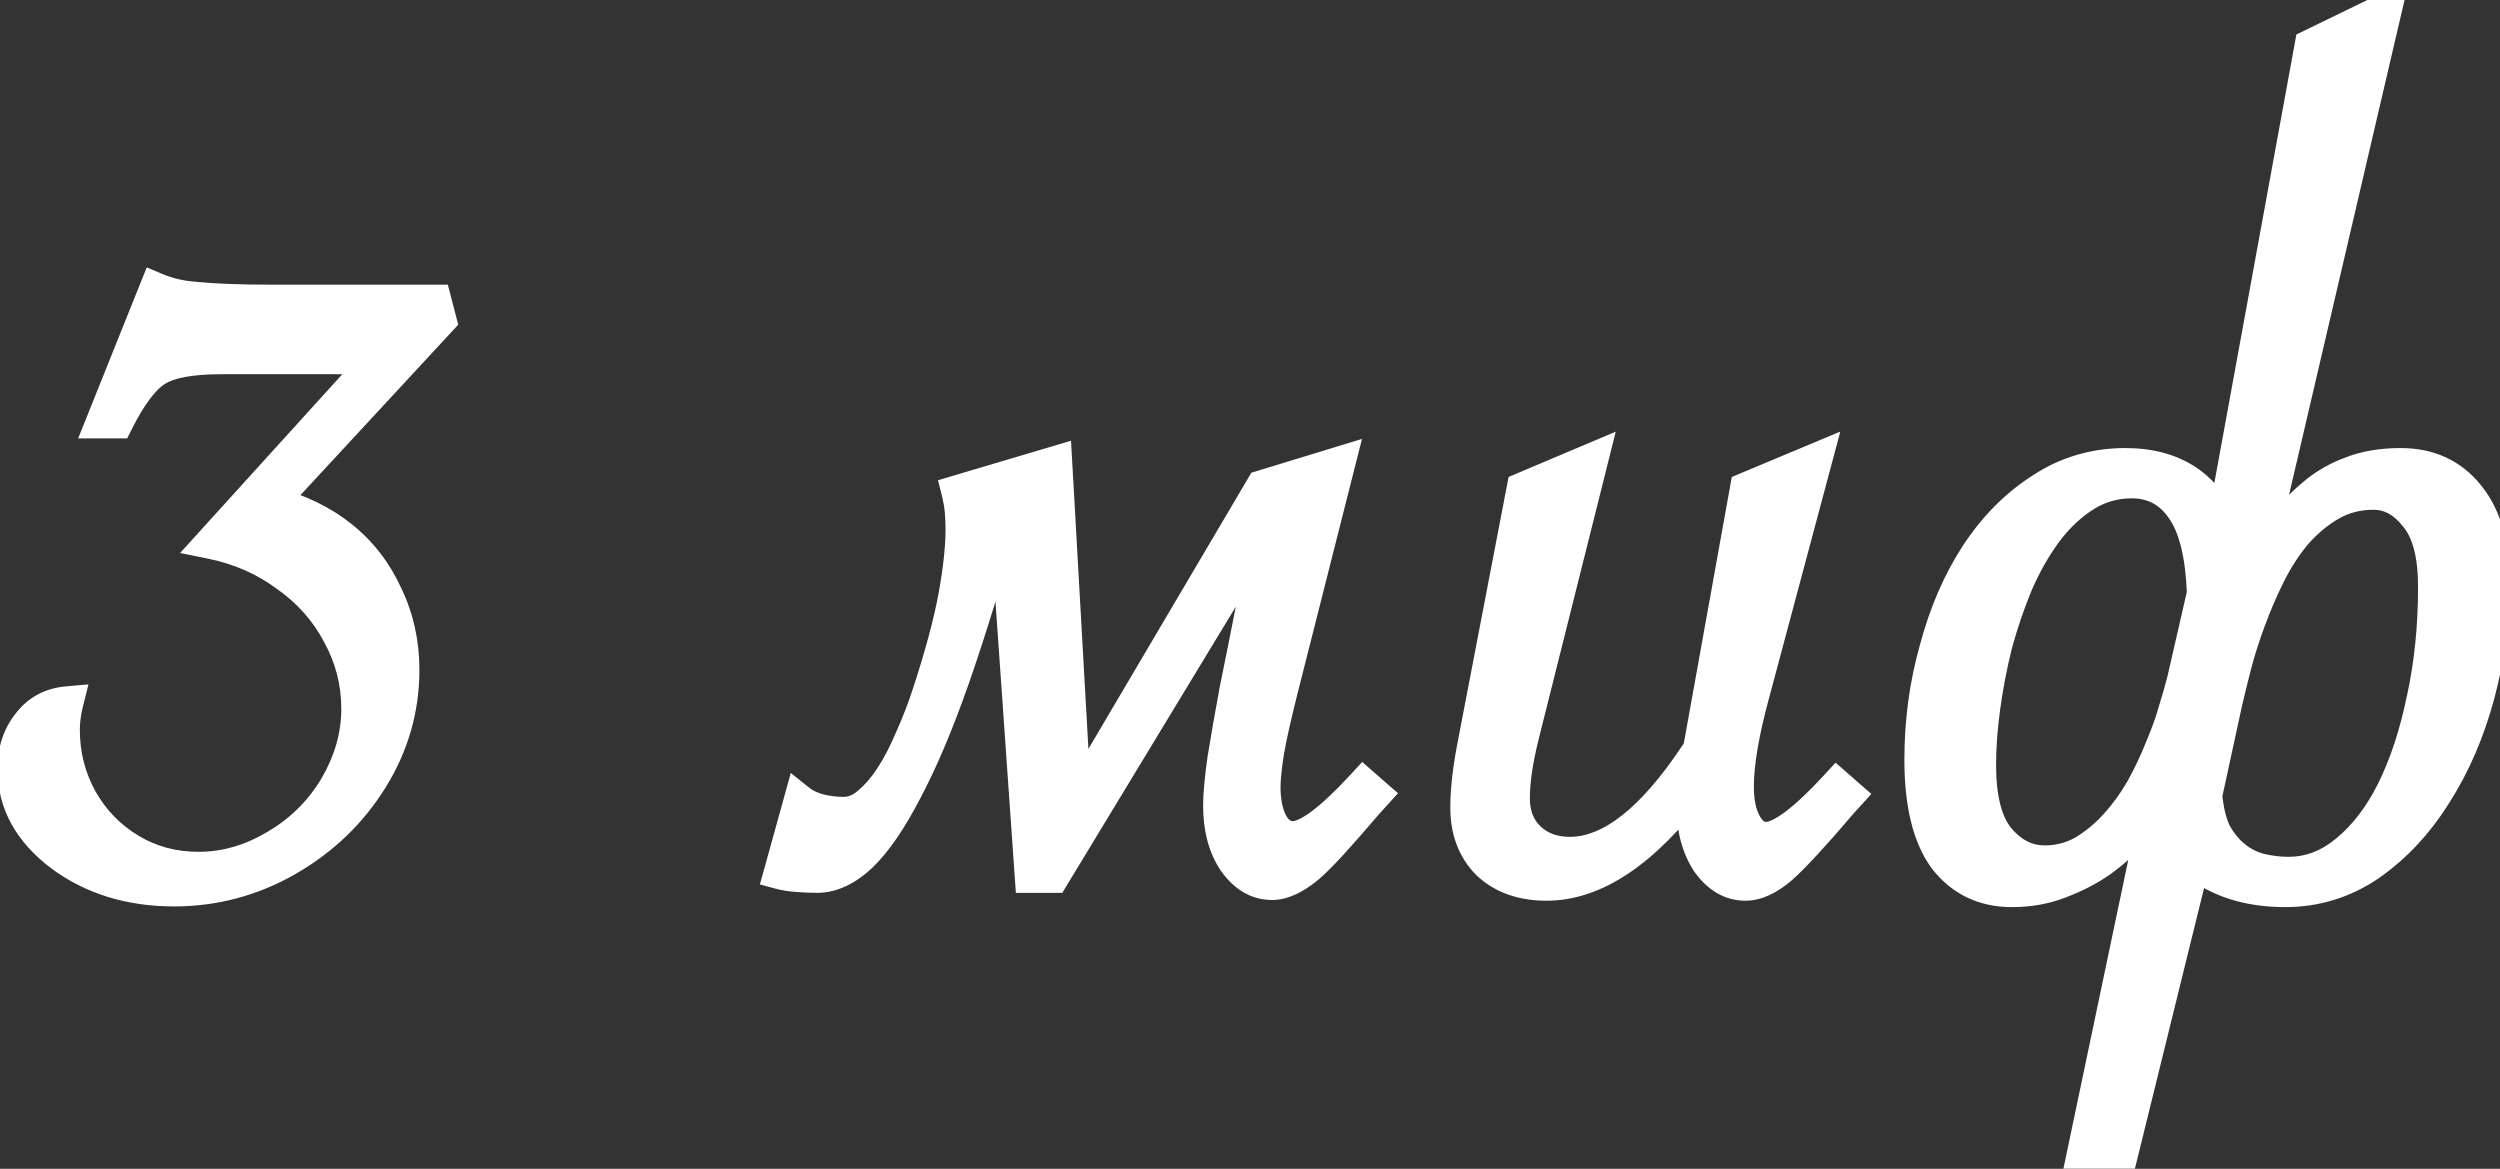 <?xml version="1.0" encoding="UTF-8"?> <svg xmlns="http://www.w3.org/2000/svg" width="77" height="36" viewBox="0 0 77 36" fill="none"><rect x="0" y="0" width="77" height="36" fill="#333333" stroke="none"/><mask id="path-1-outside-1_2856_5414" maskUnits="userSpaceOnUse" x="-1" y="-1" width="79" height="38" fill="black"><rect fill="white" x="-1" y="-1" width="79" height="38"></rect><path d="M13.561 9.861L8.354 15.486C9.203 15.706 9.928 16.058 10.529 16.541C11.129 17.024 11.591 17.625 11.913 18.343C12.25 19.046 12.418 19.808 12.418 20.628C12.418 21.829 12.096 22.95 11.452 23.99C10.807 25.03 9.936 25.865 8.837 26.495C7.753 27.11 6.596 27.418 5.365 27.418C4.003 27.418 2.838 27.059 1.872 26.341C0.905 25.608 0.421 24.722 0.421 23.682C0.421 23.125 0.575 22.657 0.883 22.276C1.176 21.895 1.571 21.683 2.069 21.639C1.996 21.932 1.959 22.21 1.959 22.474C1.959 23.25 2.143 23.968 2.509 24.627C2.875 25.271 3.373 25.784 4.003 26.165C4.633 26.546 5.336 26.736 6.112 26.736C6.933 26.736 7.724 26.509 8.485 26.055C9.262 25.601 9.877 24.993 10.331 24.231C10.785 23.455 11.012 22.657 11.012 21.836C11.012 21.016 10.815 20.247 10.419 19.529C10.038 18.811 9.503 18.211 8.815 17.727C8.141 17.23 7.372 16.893 6.508 16.717L11.671 11.026H7.914H6.815C5.878 11.026 5.211 11.15 4.816 11.399C4.42 11.648 4.018 12.183 3.607 13.003H3.146L4.794 8.895C5.175 9.056 5.585 9.151 6.024 9.18C6.625 9.239 7.401 9.268 8.354 9.268H13.407L13.561 9.861ZM38.874 14.981L41.247 14.256L39.511 21.111C39.291 21.976 39.138 22.657 39.05 23.155C38.977 23.638 38.94 23.997 38.94 24.231C38.94 24.7 39.02 25.081 39.182 25.374C39.343 25.652 39.555 25.791 39.819 25.791C40.273 25.791 40.998 25.25 41.994 24.166L42.346 24.473L42.126 24.715C41.701 25.213 41.335 25.63 41.027 25.967C40.734 26.29 40.485 26.539 40.28 26.714C39.87 27.051 39.504 27.22 39.182 27.22C38.727 27.22 38.339 26.993 38.017 26.539C37.709 26.084 37.556 25.506 37.556 24.803C37.556 24.466 37.6 23.99 37.688 23.375C37.79 22.745 37.915 22.034 38.061 21.243C38.222 20.452 38.391 19.61 38.566 18.716C38.742 17.823 38.911 16.936 39.072 16.058L32.436 27H31.755L30.964 15.706C30.407 17.698 29.88 19.412 29.382 20.848C28.884 22.269 28.393 23.433 27.91 24.341C27.441 25.25 26.98 25.923 26.525 26.363C26.071 26.788 25.617 27 25.163 27C25.017 27 24.834 26.993 24.614 26.978C24.379 26.963 24.182 26.934 24.02 26.89L24.636 24.671C24.782 24.788 24.987 24.883 25.251 24.956C25.5 25.015 25.742 25.044 25.976 25.044C26.254 25.044 26.511 24.942 26.745 24.737C26.994 24.532 27.229 24.261 27.448 23.924C27.668 23.587 27.873 23.191 28.064 22.737C28.269 22.283 28.452 21.807 28.613 21.309C28.994 20.137 29.257 19.148 29.404 18.343C29.55 17.537 29.623 16.856 29.623 16.299C29.623 16.138 29.616 15.962 29.602 15.772C29.587 15.582 29.55 15.369 29.492 15.135L32.524 14.234L33.117 24.737L38.874 14.981ZM49.037 14.146L46.905 22.649C46.715 23.411 46.62 24.056 46.62 24.583C46.62 25.096 46.781 25.506 47.103 25.814C47.425 26.121 47.843 26.275 48.355 26.275C49.601 26.275 50.897 25.257 52.245 23.221L52.333 23.089C52.362 22.942 52.384 22.825 52.398 22.737L53.783 15.047L55.936 14.146L54.002 21.375C53.68 22.561 53.519 23.514 53.519 24.231C53.519 24.7 53.6 25.081 53.761 25.374C53.922 25.667 54.134 25.814 54.398 25.814C54.852 25.814 55.577 25.271 56.573 24.188L56.925 24.495L56.705 24.737C55.87 25.718 55.255 26.385 54.859 26.736C54.464 27.073 54.098 27.242 53.761 27.242C53.307 27.242 52.919 27.015 52.596 26.561C52.289 26.092 52.135 25.513 52.135 24.825C52.135 24.605 52.142 24.4 52.157 24.209C50.633 26.231 49.124 27.242 47.63 27.242C46.883 27.242 46.283 27.029 45.829 26.605C45.389 26.165 45.169 25.586 45.169 24.869C45.169 24.312 45.25 23.631 45.411 22.825L46.905 15.047L49.037 14.146ZM67.856 18.277C67.812 17.09 67.6 16.226 67.219 15.684C66.838 15.127 66.318 14.849 65.659 14.849C65.132 14.849 64.648 14.988 64.209 15.267C63.77 15.545 63.374 15.918 63.023 16.387C62.685 16.841 62.385 17.369 62.122 17.969C61.873 18.57 61.66 19.192 61.484 19.837C61.323 20.481 61.199 21.126 61.111 21.77C61.023 22.415 60.979 23.008 60.979 23.55C60.979 24.605 61.177 25.367 61.572 25.835C61.968 26.304 62.437 26.539 62.978 26.539C63.403 26.539 63.799 26.436 64.165 26.231C64.531 26.011 64.861 25.74 65.154 25.418C65.461 25.081 65.732 24.707 65.967 24.297C66.201 23.873 66.399 23.455 66.56 23.045C66.736 22.635 66.875 22.247 66.978 21.88C67.095 21.5 67.183 21.192 67.241 20.957L67.856 18.277ZM67.944 24.495C67.988 24.964 68.084 25.352 68.23 25.66C68.391 25.953 68.589 26.194 68.823 26.385C69.058 26.575 69.314 26.707 69.592 26.78C69.885 26.854 70.186 26.89 70.493 26.89C71.138 26.89 71.731 26.663 72.273 26.209C72.83 25.755 73.306 25.132 73.701 24.341C74.097 23.536 74.404 22.598 74.624 21.529C74.858 20.459 74.976 19.31 74.976 18.079C74.976 17.083 74.785 16.358 74.404 15.904C74.038 15.435 73.606 15.201 73.108 15.201C72.61 15.201 72.163 15.318 71.768 15.552C71.387 15.772 71.035 16.065 70.713 16.431C70.405 16.797 70.134 17.215 69.9 17.684C69.665 18.152 69.46 18.628 69.285 19.112C69.109 19.581 68.962 20.042 68.845 20.496C68.728 20.95 68.633 21.338 68.56 21.661L67.944 24.495ZM71.174 1.402L73.481 0.281L69.46 17.508C69.739 17.068 70.017 16.651 70.295 16.255C70.588 15.86 70.903 15.523 71.24 15.245C71.577 14.952 71.965 14.725 72.405 14.563C72.844 14.388 73.357 14.3 73.943 14.3C74.822 14.3 75.518 14.622 76.03 15.267C76.543 15.896 76.799 16.783 76.799 17.925C76.799 19.097 76.645 20.254 76.338 21.397C76.03 22.54 75.591 23.558 75.019 24.451C74.463 25.345 73.789 26.07 72.998 26.627C72.207 27.169 71.335 27.439 70.383 27.439C69.241 27.439 68.303 27.139 67.571 26.539L65.308 35.723H64.121L66.428 24.737C66.238 25.015 65.996 25.315 65.703 25.638C65.425 25.945 65.095 26.238 64.714 26.517C64.334 26.78 63.909 27 63.44 27.176C62.986 27.352 62.495 27.439 61.968 27.439C61.103 27.439 60.415 27.11 59.902 26.451C59.404 25.777 59.155 24.759 59.155 23.396C59.155 22.21 59.309 21.075 59.617 19.991C59.91 18.892 60.327 17.925 60.869 17.09C61.426 16.241 62.092 15.567 62.869 15.069C63.645 14.556 64.509 14.3 65.461 14.3C66.209 14.3 66.838 14.468 67.351 14.805C67.864 15.142 68.23 15.64 68.45 16.299L71.174 1.402Z"></path></mask><path d="M13.561 9.861L8.354 15.486C9.203 15.706 9.928 16.058 10.529 16.541C11.129 17.024 11.591 17.625 11.913 18.343C12.25 19.046 12.418 19.808 12.418 20.628C12.418 21.829 12.096 22.95 11.452 23.99C10.807 25.03 9.936 25.865 8.837 26.495C7.753 27.11 6.596 27.418 5.365 27.418C4.003 27.418 2.838 27.059 1.872 26.341C0.905 25.608 0.421 24.722 0.421 23.682C0.421 23.125 0.575 22.657 0.883 22.276C1.176 21.895 1.571 21.683 2.069 21.639C1.996 21.932 1.959 22.21 1.959 22.474C1.959 23.25 2.143 23.968 2.509 24.627C2.875 25.271 3.373 25.784 4.003 26.165C4.633 26.546 5.336 26.736 6.112 26.736C6.933 26.736 7.724 26.509 8.485 26.055C9.262 25.601 9.877 24.993 10.331 24.231C10.785 23.455 11.012 22.657 11.012 21.836C11.012 21.016 10.815 20.247 10.419 19.529C10.038 18.811 9.503 18.211 8.815 17.727C8.141 17.23 7.372 16.893 6.508 16.717L11.671 11.026H7.914H6.815C5.878 11.026 5.211 11.15 4.816 11.399C4.42 11.648 4.018 12.183 3.607 13.003H3.146L4.794 8.895C5.175 9.056 5.585 9.151 6.024 9.18C6.625 9.239 7.401 9.268 8.354 9.268H13.407L13.561 9.861ZM38.874 14.981L41.247 14.256L39.511 21.111C39.291 21.976 39.138 22.657 39.05 23.155C38.977 23.638 38.94 23.997 38.94 24.231C38.94 24.7 39.02 25.081 39.182 25.374C39.343 25.652 39.555 25.791 39.819 25.791C40.273 25.791 40.998 25.25 41.994 24.166L42.346 24.473L42.126 24.715C41.701 25.213 41.335 25.63 41.027 25.967C40.734 26.29 40.485 26.539 40.28 26.714C39.87 27.051 39.504 27.22 39.182 27.22C38.727 27.22 38.339 26.993 38.017 26.539C37.709 26.084 37.556 25.506 37.556 24.803C37.556 24.466 37.6 23.99 37.688 23.375C37.79 22.745 37.915 22.034 38.061 21.243C38.222 20.452 38.391 19.61 38.566 18.716C38.742 17.823 38.911 16.936 39.072 16.058L32.436 27H31.755L30.964 15.706C30.407 17.698 29.88 19.412 29.382 20.848C28.884 22.269 28.393 23.433 27.91 24.341C27.441 25.25 26.98 25.923 26.525 26.363C26.071 26.788 25.617 27 25.163 27C25.017 27 24.834 26.993 24.614 26.978C24.379 26.963 24.182 26.934 24.02 26.89L24.636 24.671C24.782 24.788 24.987 24.883 25.251 24.956C25.5 25.015 25.742 25.044 25.976 25.044C26.254 25.044 26.511 24.942 26.745 24.737C26.994 24.532 27.229 24.261 27.448 23.924C27.668 23.587 27.873 23.191 28.064 22.737C28.269 22.283 28.452 21.807 28.613 21.309C28.994 20.137 29.257 19.148 29.404 18.343C29.55 17.537 29.623 16.856 29.623 16.299C29.623 16.138 29.616 15.962 29.602 15.772C29.587 15.582 29.55 15.369 29.492 15.135L32.524 14.234L33.117 24.737L38.874 14.981ZM49.037 14.146L46.905 22.649C46.715 23.411 46.62 24.056 46.62 24.583C46.62 25.096 46.781 25.506 47.103 25.814C47.425 26.121 47.843 26.275 48.355 26.275C49.601 26.275 50.897 25.257 52.245 23.221L52.333 23.089C52.362 22.942 52.384 22.825 52.398 22.737L53.783 15.047L55.936 14.146L54.002 21.375C53.68 22.561 53.519 23.514 53.519 24.231C53.519 24.7 53.6 25.081 53.761 25.374C53.922 25.667 54.134 25.814 54.398 25.814C54.852 25.814 55.577 25.271 56.573 24.188L56.925 24.495L56.705 24.737C55.87 25.718 55.255 26.385 54.859 26.736C54.464 27.073 54.098 27.242 53.761 27.242C53.307 27.242 52.919 27.015 52.596 26.561C52.289 26.092 52.135 25.513 52.135 24.825C52.135 24.605 52.142 24.4 52.157 24.209C50.633 26.231 49.124 27.242 47.63 27.242C46.883 27.242 46.283 27.029 45.829 26.605C45.389 26.165 45.169 25.586 45.169 24.869C45.169 24.312 45.25 23.631 45.411 22.825L46.905 15.047L49.037 14.146ZM67.856 18.277C67.812 17.09 67.6 16.226 67.219 15.684C66.838 15.127 66.318 14.849 65.659 14.849C65.132 14.849 64.648 14.988 64.209 15.267C63.77 15.545 63.374 15.918 63.023 16.387C62.685 16.841 62.385 17.369 62.122 17.969C61.873 18.57 61.66 19.192 61.484 19.837C61.323 20.481 61.199 21.126 61.111 21.77C61.023 22.415 60.979 23.008 60.979 23.55C60.979 24.605 61.177 25.367 61.572 25.835C61.968 26.304 62.437 26.539 62.978 26.539C63.403 26.539 63.799 26.436 64.165 26.231C64.531 26.011 64.861 25.74 65.154 25.418C65.461 25.081 65.732 24.707 65.967 24.297C66.201 23.873 66.399 23.455 66.56 23.045C66.736 22.635 66.875 22.247 66.978 21.88C67.095 21.5 67.183 21.192 67.241 20.957L67.856 18.277ZM67.944 24.495C67.988 24.964 68.084 25.352 68.23 25.66C68.391 25.953 68.589 26.194 68.823 26.385C69.058 26.575 69.314 26.707 69.592 26.78C69.885 26.854 70.186 26.89 70.493 26.89C71.138 26.89 71.731 26.663 72.273 26.209C72.83 25.755 73.306 25.132 73.701 24.341C74.097 23.536 74.404 22.598 74.624 21.529C74.858 20.459 74.976 19.31 74.976 18.079C74.976 17.083 74.785 16.358 74.404 15.904C74.038 15.435 73.606 15.201 73.108 15.201C72.61 15.201 72.163 15.318 71.768 15.552C71.387 15.772 71.035 16.065 70.713 16.431C70.405 16.797 70.134 17.215 69.9 17.684C69.665 18.152 69.46 18.628 69.285 19.112C69.109 19.581 68.962 20.042 68.845 20.496C68.728 20.95 68.633 21.338 68.56 21.661L67.944 24.495ZM71.174 1.402L73.481 0.281L69.46 17.508C69.739 17.068 70.017 16.651 70.295 16.255C70.588 15.86 70.903 15.523 71.24 15.245C71.577 14.952 71.965 14.725 72.405 14.563C72.844 14.388 73.357 14.3 73.943 14.3C74.822 14.3 75.518 14.622 76.03 15.267C76.543 15.896 76.799 16.783 76.799 17.925C76.799 19.097 76.645 20.254 76.338 21.397C76.03 22.54 75.591 23.558 75.019 24.451C74.463 25.345 73.789 26.07 72.998 26.627C72.207 27.169 71.335 27.439 70.383 27.439C69.241 27.439 68.303 27.139 67.571 26.539L65.308 35.723H64.121L66.428 24.737C66.238 25.015 65.996 25.315 65.703 25.638C65.425 25.945 65.095 26.238 64.714 26.517C64.334 26.78 63.909 27 63.44 27.176C62.986 27.352 62.495 27.439 61.968 27.439C61.103 27.439 60.415 27.11 59.902 26.451C59.404 25.777 59.155 24.759 59.155 23.396C59.155 22.21 59.309 21.075 59.617 19.991C59.91 18.892 60.327 17.925 60.869 17.09C61.426 16.241 62.092 15.567 62.869 15.069C63.645 14.556 64.509 14.3 65.461 14.3C66.209 14.3 66.838 14.468 67.351 14.805C67.864 15.142 68.23 15.64 68.45 16.299L71.174 1.402Z" fill="white"></path><path d="M13.561 9.861L13.928 10.201L14.114 10L14.045 9.736L13.561 9.861ZM8.354 15.486L7.987 15.147L7.418 15.761L8.228 15.97L8.354 15.486ZM11.913 18.343L11.457 18.548L11.462 18.559L11.913 18.343ZM8.837 26.495L9.084 26.93L9.086 26.928L8.837 26.495ZM1.872 26.341L1.57 26.739L1.574 26.742L1.872 26.341ZM0.883 22.276L1.272 22.59L1.279 22.581L0.883 22.276ZM2.069 21.639L2.554 21.76L2.725 21.079L2.025 21.141L2.069 21.639ZM2.509 24.627L2.072 24.87L2.074 24.874L2.509 24.627ZM8.485 26.055L8.233 25.624L8.229 25.626L8.485 26.055ZM10.331 24.231L10.761 24.488L10.763 24.484L10.331 24.231ZM10.419 19.529L9.977 19.764L9.981 19.771L10.419 19.529ZM8.815 17.727L8.518 18.13L8.528 18.137L8.815 17.727ZM6.508 16.717L6.138 16.381L5.547 17.032L6.408 17.207L6.508 16.717ZM11.671 11.026L12.042 11.362L12.8 10.526H11.671V11.026ZM3.607 13.003V13.503H3.916L4.055 13.227L3.607 13.003ZM3.146 13.003L2.682 12.817L2.407 13.503H3.146V13.003ZM4.794 8.895L4.989 8.434L4.52 8.236L4.33 8.708L4.794 8.895ZM6.024 9.18L6.073 8.683L6.065 8.682L6.058 8.681L6.024 9.18ZM13.407 9.268L13.891 9.143L13.794 8.768H13.407V9.268ZM13.194 9.522L7.987 15.147L8.72 15.826L13.928 10.201L13.194 9.522ZM8.228 15.97C9.019 16.175 9.677 16.497 10.215 16.93L10.842 16.151C10.179 15.618 9.388 15.237 8.479 15.002L8.228 15.97ZM10.215 16.93C10.753 17.363 11.166 17.9 11.457 18.548L12.369 18.138C12.015 17.35 11.506 16.685 10.842 16.151L10.215 16.93ZM11.462 18.559C11.765 19.191 11.918 19.878 11.918 20.628H12.918C12.918 19.737 12.735 18.901 12.364 18.127L11.462 18.559ZM11.918 20.628C11.918 21.734 11.623 22.764 11.027 23.726L11.877 24.253C12.569 23.136 12.918 21.924 12.918 20.628H11.918ZM11.027 23.726C10.427 24.693 9.617 25.471 8.588 26.061L9.086 26.928C10.254 26.259 11.187 25.366 11.877 24.253L11.027 23.726ZM8.59 26.06C7.58 26.633 6.508 26.918 5.365 26.918V27.918C6.683 27.918 7.926 27.587 9.084 26.93L8.59 26.06ZM5.365 26.918C4.096 26.918 3.039 26.585 2.17 25.939L1.574 26.742C2.638 27.532 3.91 27.918 5.365 27.918V26.918ZM2.174 25.942C1.308 25.287 0.921 24.538 0.921 23.682H-0.079C-0.079 24.906 0.502 25.93 1.57 26.739L2.174 25.942ZM0.921 23.682C0.921 23.223 1.046 22.87 1.272 22.59L0.494 21.962C0.105 22.444 -0.079 23.028 -0.079 23.682H0.921ZM1.279 22.581C1.483 22.316 1.748 22.169 2.113 22.137L2.025 21.141C1.394 21.196 0.869 21.474 0.487 21.971L1.279 22.581ZM1.584 21.517C1.503 21.844 1.459 22.164 1.459 22.474H2.459C2.459 22.256 2.49 22.019 2.554 21.76L1.584 21.517ZM1.459 22.474C1.459 23.332 1.663 24.134 2.072 24.87L2.946 24.384C2.622 23.802 2.459 23.168 2.459 22.474H1.459ZM2.074 24.874C2.482 25.592 3.041 26.168 3.744 26.593L4.262 25.737C3.705 25.401 3.268 24.951 2.944 24.38L2.074 24.874ZM3.744 26.593C4.456 27.024 5.25 27.236 6.112 27.236V26.236C5.422 26.236 4.809 26.068 4.262 25.737L3.744 26.593ZM6.112 27.236C7.03 27.236 7.909 26.981 8.741 26.485L8.229 25.626C7.539 26.038 6.835 26.236 6.112 26.236V27.236ZM8.738 26.487C9.586 25.991 10.262 25.323 10.761 24.488L9.902 23.975C9.491 24.663 8.937 25.212 8.233 25.624L8.738 26.487ZM10.763 24.484C11.257 23.639 11.512 22.754 11.512 21.836H10.512C10.512 22.56 10.313 23.272 9.899 23.979L10.763 24.484ZM11.512 21.836C11.512 20.932 11.293 20.08 10.857 19.288L9.981 19.771C10.336 20.414 10.512 21.1 10.512 21.836H11.512ZM10.861 19.295C10.441 18.505 9.853 17.845 9.102 17.318L8.528 18.137C9.154 18.576 9.635 19.118 9.977 19.764L10.861 19.295ZM9.112 17.326C8.377 16.782 7.539 16.416 6.607 16.227L6.408 17.207C7.205 17.369 7.906 17.677 8.518 18.13L9.112 17.326ZM6.878 17.053L12.042 11.362L11.301 10.69L6.138 16.381L6.878 17.053ZM11.671 10.526H7.914V11.526H11.671V10.526ZM7.914 10.526H6.815V11.526H7.914V10.526ZM6.815 10.526C5.861 10.526 5.072 10.647 4.55 10.976L5.082 11.822C5.351 11.653 5.894 11.526 6.815 11.526V10.526ZM4.55 10.976C4.032 11.302 3.579 11.943 3.16 12.78L4.055 13.227C4.456 12.423 4.809 11.995 5.082 11.822L4.55 10.976ZM3.607 12.503H3.146V13.503H3.607V12.503ZM3.61 13.19L5.258 9.081L4.33 8.708L2.682 12.817L3.61 13.19ZM4.599 9.355C5.035 9.539 5.5 9.646 5.991 9.679L6.058 8.681C5.67 8.655 5.315 8.572 4.989 8.434L4.599 9.355ZM5.976 9.678C6.599 9.739 7.393 9.768 8.354 9.768V8.768C7.409 8.768 6.651 8.739 6.073 8.683L5.976 9.678ZM8.354 9.768H13.407V8.768H8.354V9.768ZM12.923 9.394L13.077 9.987L14.045 9.736L13.891 9.143L12.923 9.394ZM38.874 14.981L38.728 14.503L38.542 14.559L38.443 14.727L38.874 14.981ZM41.247 14.256L41.732 14.379L41.95 13.518L41.101 13.778L41.247 14.256ZM39.511 21.111L39.996 21.235L39.996 21.234L39.511 21.111ZM39.05 23.155L38.557 23.068L38.555 23.08L39.05 23.155ZM39.182 25.374L38.743 25.615L38.749 25.625L39.182 25.374ZM41.994 24.166L42.323 23.789L41.956 23.468L41.626 23.827L41.994 24.166ZM42.346 24.473L42.716 24.809L43.059 24.432L42.675 24.097L42.346 24.473ZM42.126 24.715L41.756 24.378L41.751 24.384L41.746 24.39L42.126 24.715ZM41.027 25.967L40.658 25.63L40.657 25.631L41.027 25.967ZM40.28 26.714L40.598 27.101L40.606 27.094L40.28 26.714ZM38.017 26.539L37.603 26.819L37.609 26.828L38.017 26.539ZM37.688 23.375L37.194 23.294L37.193 23.304L37.688 23.375ZM38.061 21.243L37.571 21.143L37.569 21.152L38.061 21.243ZM39.072 16.058L39.564 16.148L38.644 15.798L39.072 16.058ZM32.436 27V27.5H32.718L32.864 27.259L32.436 27ZM31.755 27L31.256 27.035L31.289 27.5H31.755V27ZM30.964 15.706L31.463 15.671L30.482 15.572L30.964 15.706ZM29.382 20.848L29.854 21.013L29.854 21.012L29.382 20.848ZM27.91 24.341L27.468 24.106L27.465 24.112L27.91 24.341ZM26.525 26.363L26.867 26.728L26.873 26.722L26.525 26.363ZM24.614 26.978L24.647 26.479L24.645 26.479L24.614 26.978ZM24.02 26.89L23.539 26.757L23.404 27.24L23.889 27.372L24.02 26.89ZM24.636 24.671L24.948 24.28L24.356 23.807L24.154 24.537L24.636 24.671ZM25.251 24.956L25.117 25.438L25.127 25.441L25.137 25.443L25.251 24.956ZM26.745 24.737L26.427 24.351L26.422 24.356L26.416 24.36L26.745 24.737ZM28.064 22.737L27.608 22.531L27.602 22.544L28.064 22.737ZM28.613 21.309L28.137 21.154L28.137 21.155L28.613 21.309ZM29.492 15.135L29.349 14.655L28.891 14.792L29.007 15.256L29.492 15.135ZM32.524 14.234L33.023 14.206L32.987 13.575L32.382 13.755L32.524 14.234ZM33.117 24.737L32.618 24.765L32.711 26.409L33.548 24.991L33.117 24.737ZM39.02 15.459L41.393 14.734L41.101 13.778L38.728 14.503L39.02 15.459ZM40.762 14.133L39.026 20.989L39.996 21.234L41.732 14.379L40.762 14.133ZM39.027 20.988C38.806 21.857 38.648 22.552 38.557 23.068L39.542 23.242C39.627 22.762 39.777 22.094 39.996 21.235L39.027 20.988ZM38.555 23.08C38.482 23.567 38.44 23.957 38.44 24.231H39.44C39.44 24.037 39.472 23.709 39.544 23.23L38.555 23.08ZM38.44 24.231C38.44 24.752 38.529 25.224 38.743 25.615L39.62 25.133C39.512 24.938 39.44 24.648 39.44 24.231H38.44ZM38.749 25.625C38.976 26.017 39.335 26.291 39.819 26.291V25.291C39.775 25.291 39.709 25.287 39.614 25.123L38.749 25.625ZM39.819 26.291C40.218 26.291 40.626 26.067 41.003 25.785C41.4 25.488 41.855 25.056 42.362 24.504L41.626 23.827C41.138 24.359 40.731 24.74 40.404 24.985C40.056 25.245 39.874 25.291 39.819 25.291V26.291ZM41.665 24.542L42.017 24.849L42.675 24.097L42.323 23.789L41.665 24.542ZM41.976 24.137L41.756 24.378L42.496 25.051L42.716 24.809L41.976 24.137ZM41.746 24.39C41.323 24.886 40.961 25.299 40.658 25.63L41.397 26.304C41.709 25.962 42.079 25.54 42.506 25.039L41.746 24.39ZM40.657 25.631C40.371 25.946 40.138 26.178 39.955 26.335L40.606 27.094C40.833 26.899 41.098 26.633 41.397 26.304L40.657 25.631ZM39.963 26.328C39.589 26.635 39.334 26.72 39.182 26.72V27.72C39.674 27.72 40.152 27.467 40.598 27.101L39.963 26.328ZM39.182 26.72C38.927 26.72 38.677 26.605 38.425 26.249L37.609 26.828C38.001 27.381 38.528 27.72 39.182 27.72V26.72ZM38.431 26.258C38.193 25.907 38.056 25.434 38.056 24.803H37.056C37.056 25.578 37.225 26.262 37.603 26.819L38.431 26.258ZM38.056 24.803C38.056 24.502 38.096 24.053 38.182 23.445L37.193 23.304C37.104 23.926 37.056 24.43 37.056 24.803H38.056ZM38.181 23.455C38.283 22.829 38.407 22.122 38.553 21.334L37.569 21.152C37.422 21.946 37.297 22.66 37.194 23.294L38.181 23.455ZM38.551 21.343C38.712 20.551 38.881 19.707 39.057 18.813L38.076 18.62C37.9 19.512 37.732 20.354 37.571 21.143L38.551 21.343ZM39.057 18.813C39.233 17.917 39.402 17.029 39.564 16.148L38.58 15.967C38.419 16.844 38.251 17.728 38.076 18.62L39.057 18.813ZM38.644 15.798L32.008 26.741L32.864 27.259L39.499 16.317L38.644 15.798ZM32.436 26.5H31.755V27.5H32.436V26.5ZM32.254 26.965L31.463 15.671L30.465 15.741L31.256 27.035L32.254 26.965ZM30.482 15.572C29.927 17.557 29.403 19.261 28.91 20.684L29.854 21.012C30.357 19.564 30.887 17.839 31.445 15.841L30.482 15.572ZM28.91 20.682C28.417 22.089 27.936 23.228 27.468 24.106L28.351 24.576C28.85 23.638 29.351 22.448 29.854 21.013L28.91 20.682ZM27.465 24.112C27.008 24.998 26.576 25.618 26.178 26.003L26.873 26.722C27.383 26.229 27.874 25.501 28.354 24.571L27.465 24.112ZM26.184 25.998C25.788 26.368 25.45 26.5 25.163 26.5V27.5C25.785 27.5 26.355 27.207 26.867 26.728L26.184 25.998ZM25.163 26.5C25.032 26.5 24.861 26.493 24.647 26.479L24.581 27.477C24.806 27.492 25.002 27.5 25.163 27.5V26.5ZM24.645 26.479C24.432 26.466 24.27 26.44 24.152 26.408L23.889 27.372C24.093 27.428 24.327 27.461 24.583 27.477L24.645 26.479ZM24.502 27.024L25.118 24.805L24.154 24.537L23.539 26.757L24.502 27.024ZM24.323 25.061C24.541 25.235 24.816 25.355 25.117 25.438L25.385 24.475C25.159 24.412 25.023 24.341 24.948 24.28L24.323 25.061ZM25.137 25.443C25.42 25.51 25.7 25.544 25.976 25.544V24.544C25.784 24.544 25.58 24.52 25.366 24.47L25.137 25.443ZM25.976 25.544C26.39 25.544 26.761 25.388 27.074 25.113L26.416 24.36C26.261 24.496 26.119 24.544 25.976 24.544V25.544ZM27.063 25.123C27.36 24.879 27.626 24.566 27.867 24.197L27.029 23.651C26.831 23.955 26.629 24.185 26.427 24.351L27.063 25.123ZM27.867 24.197C28.106 23.83 28.325 23.407 28.525 22.931L27.602 22.544C27.421 22.976 27.23 23.344 27.029 23.651L27.867 24.197ZM28.519 22.943C28.732 22.471 28.922 21.978 29.088 21.463L28.137 21.155C27.981 21.636 27.805 22.095 27.608 22.532L28.519 22.943ZM29.088 21.464C29.473 20.28 29.744 19.268 29.896 18.432L28.912 18.253C28.771 19.029 28.514 19.994 28.137 21.154L29.088 21.464ZM29.896 18.432C30.045 17.609 30.123 16.896 30.123 16.299H29.123C29.123 16.816 29.055 17.465 28.912 18.253L29.896 18.432ZM30.123 16.299C30.123 16.123 30.116 15.935 30.1 15.734L29.103 15.81C29.117 15.99 29.123 16.153 29.123 16.299H30.123ZM30.1 15.734C30.083 15.509 30.041 15.268 29.977 15.014L29.007 15.256C29.06 15.47 29.091 15.654 29.103 15.81L30.1 15.734ZM29.634 15.614L32.666 14.713L32.382 13.755L29.349 14.655L29.634 15.614ZM32.025 14.262L32.618 24.765L33.616 24.709L33.023 14.206L32.025 14.262ZM33.548 24.991L39.305 15.235L38.443 14.727L32.687 24.483L33.548 24.991ZM49.037 14.146L49.522 14.268L49.765 13.295L48.842 13.685L49.037 14.146ZM46.905 22.649L46.42 22.528L46.42 22.528L46.905 22.649ZM52.245 23.221L51.829 22.943L51.828 22.945L52.245 23.221ZM52.333 23.089L52.748 23.366L52.803 23.284L52.823 23.187L52.333 23.089ZM52.398 22.737L51.906 22.649L51.905 22.655L52.398 22.737ZM53.783 15.047L53.59 14.586L53.339 14.691L53.291 14.958L53.783 15.047ZM55.936 14.146L56.419 14.275L56.682 13.292L55.743 13.685L55.936 14.146ZM54.002 21.375L54.485 21.506L54.486 21.504L54.002 21.375ZM56.573 24.188L56.903 23.811L56.535 23.49L56.205 23.849L56.573 24.188ZM56.925 24.495L57.295 24.831L57.638 24.454L57.254 24.119L56.925 24.495ZM56.705 24.737L56.335 24.401L56.33 24.407L56.324 24.413L56.705 24.737ZM54.859 26.736L55.184 27.117L55.192 27.11L54.859 26.736ZM52.596 26.561L52.178 26.835L52.183 26.843L52.188 26.85L52.596 26.561ZM52.157 24.209L52.655 24.248L52.786 22.543L51.757 23.909L52.157 24.209ZM45.829 26.605L45.475 26.958L45.481 26.964L45.487 26.97L45.829 26.605ZM45.411 22.825L45.901 22.923L45.902 22.919L45.411 22.825ZM46.905 15.047L46.711 14.586L46.465 14.69L46.414 14.953L46.905 15.047ZM48.552 14.024L46.42 22.528L47.39 22.771L49.522 14.268L48.552 14.024ZM46.42 22.528C46.224 23.312 46.12 24 46.12 24.583H47.12C47.12 24.111 47.206 23.51 47.39 22.771L46.42 22.528ZM46.12 24.583C46.12 25.21 46.322 25.759 46.758 26.175L47.448 25.452C47.24 25.253 47.12 24.982 47.12 24.583H46.12ZM46.758 26.175C47.187 26.585 47.735 26.775 48.355 26.775V25.775C47.95 25.775 47.663 25.657 47.448 25.452L46.758 26.175ZM48.355 26.775C49.877 26.775 51.305 25.547 52.662 23.497L51.828 22.945C50.489 24.967 49.324 25.775 48.355 25.775V26.775ZM52.661 23.498L52.748 23.366L51.916 22.811L51.829 22.943L52.661 23.498ZM52.823 23.187C52.853 23.038 52.876 22.915 52.892 22.82L51.905 22.655C51.892 22.735 51.871 22.847 51.842 22.991L52.823 23.187ZM52.891 22.826L54.275 15.136L53.291 14.958L51.906 22.649L52.891 22.826ZM53.976 15.508L56.129 14.607L55.743 13.685L53.59 14.586L53.976 15.508ZM55.453 14.017L53.519 21.246L54.486 21.504L56.419 14.275L55.453 14.017ZM53.52 21.244C53.193 22.448 53.019 23.449 53.019 24.231H54.019C54.019 23.578 54.167 22.676 54.485 21.506L53.52 21.244ZM53.019 24.231C53.019 24.752 53.108 25.224 53.323 25.615L54.199 25.133C54.091 24.938 54.019 24.648 54.019 24.231H53.019ZM53.323 25.615C53.544 26.018 53.901 26.314 54.398 26.314V25.314C54.367 25.314 54.3 25.316 54.199 25.133L53.323 25.615ZM54.398 26.314C54.797 26.314 55.205 26.089 55.582 25.808C55.98 25.51 56.434 25.078 56.941 24.526L56.205 23.849C55.717 24.381 55.31 24.762 54.983 25.006C54.635 25.267 54.453 25.314 54.398 25.314V26.314ZM56.244 24.564L56.596 24.871L57.254 24.119L56.903 23.811L56.244 24.564ZM56.555 24.159L56.335 24.401L57.075 25.073L57.295 24.831L56.555 24.159ZM56.324 24.413C55.489 25.395 54.894 26.037 54.527 26.363L55.192 27.11C55.616 26.733 56.251 26.042 57.086 25.061L56.324 24.413ZM54.535 26.356C54.183 26.655 53.929 26.742 53.761 26.742V27.742C54.266 27.742 54.745 27.491 55.184 27.117L54.535 26.356ZM53.761 26.742C53.506 26.742 53.256 26.627 53.004 26.271L52.188 26.85C52.581 27.402 53.107 27.742 53.761 27.742V26.742ZM53.014 26.286C52.771 25.916 52.635 25.438 52.635 24.825H51.635C51.635 25.588 51.806 26.268 52.178 26.835L53.014 26.286ZM52.635 24.825C52.635 24.616 52.642 24.424 52.655 24.248L51.658 24.171C51.642 24.376 51.635 24.594 51.635 24.825H52.635ZM51.757 23.909C50.264 25.89 48.885 26.742 47.63 26.742V27.742C49.364 27.742 51.003 26.572 52.556 24.51L51.757 23.909ZM47.63 26.742C46.983 26.742 46.514 26.561 46.17 26.239L45.487 26.97C46.052 27.498 46.783 27.742 47.63 27.742V26.742ZM46.182 26.251C45.851 25.92 45.669 25.476 45.669 24.869H44.669C44.669 25.697 44.927 26.41 45.475 26.958L46.182 26.251ZM45.669 24.869C45.669 24.357 45.744 23.71 45.901 22.923L44.921 22.727C44.756 23.551 44.669 24.268 44.669 24.869H45.669ZM45.902 22.919L47.396 15.141L46.414 14.953L44.92 22.731L45.902 22.919ZM47.1 15.507L49.231 14.607L48.842 13.685L46.711 14.586L47.1 15.507ZM67.856 18.277L68.344 18.389L68.359 18.324L68.356 18.258L67.856 18.277ZM67.219 15.684L66.807 15.966L66.81 15.972L67.219 15.684ZM63.023 16.387L62.623 16.087L62.621 16.089L63.023 16.387ZM62.122 17.969L61.664 17.768L61.66 17.778L62.122 17.969ZM61.484 19.837L61.002 19.705L60.999 19.716L61.484 19.837ZM64.165 26.231L64.409 26.667L64.416 26.664L64.422 26.66L64.165 26.231ZM65.154 25.418L64.785 25.081L64.784 25.082L65.154 25.418ZM65.967 24.297L66.401 24.546L66.405 24.539L65.967 24.297ZM66.56 23.045L66.1 22.848L66.097 22.855L66.095 22.862L66.56 23.045ZM66.978 21.88L66.499 21.733L66.496 21.746L66.978 21.88ZM67.241 20.957L67.726 21.079L67.728 21.069L67.241 20.957ZM67.944 24.495L67.456 24.389L67.439 24.465L67.447 24.542L67.944 24.495ZM68.23 25.66L67.779 25.875L67.785 25.888L67.792 25.901L68.23 25.66ZM69.592 26.78L69.465 27.264L69.471 27.265L69.592 26.78ZM72.273 26.209L71.957 25.822L71.952 25.826L72.273 26.209ZM73.701 24.341L74.148 24.565L74.15 24.562L73.701 24.341ZM74.624 21.529L74.136 21.422L74.134 21.428L74.624 21.529ZM74.404 15.904L74.01 16.212L74.016 16.218L74.021 16.225L74.404 15.904ZM71.768 15.552L72.017 15.985L72.022 15.982L71.768 15.552ZM70.713 16.431L70.337 16.101L70.33 16.11L70.713 16.431ZM69.285 19.112L69.753 19.287L69.755 19.283L69.285 19.112ZM68.56 21.661L68.072 21.55L68.071 21.555L68.56 21.661ZM71.174 1.402L70.956 0.952L70.728 1.063L70.683 1.312L71.174 1.402ZM73.481 0.281L73.968 0.395L74.207 -0.627L73.263 -0.169L73.481 0.281ZM69.46 17.508L68.974 17.394L69.883 17.775L69.46 17.508ZM70.295 16.255L69.894 15.958L69.886 15.968L70.295 16.255ZM71.24 15.245L71.559 15.63L71.568 15.622L71.24 15.245ZM72.405 14.563L72.577 15.033L72.584 15.03L72.591 15.028L72.405 14.563ZM76.03 15.267L75.639 15.578L75.642 15.582L76.03 15.267ZM75.019 24.451L74.598 24.182L74.595 24.187L75.019 24.451ZM72.998 26.627L73.281 27.039L73.286 27.035L72.998 26.627ZM67.571 26.539L67.888 26.152L67.275 25.649L67.085 26.419L67.571 26.539ZM65.308 35.723V36.223H65.699L65.793 35.843L65.308 35.723ZM64.121 35.723L63.632 35.62L63.505 36.223H64.121V35.723ZM66.428 24.737L66.918 24.84L66.016 24.454L66.428 24.737ZM65.703 25.638L65.333 25.301L65.332 25.302L65.703 25.638ZM64.714 26.517L64.999 26.928L65.009 26.92L64.714 26.517ZM63.44 27.176L63.264 26.708L63.259 26.709L63.44 27.176ZM59.902 26.451L59.5 26.748L59.508 26.758L59.902 26.451ZM59.617 19.991L60.098 20.127L60.1 20.12L59.617 19.991ZM60.869 17.09L60.451 16.816L60.45 16.818L60.869 17.09ZM62.869 15.069L63.139 15.49L63.144 15.486L62.869 15.069ZM68.45 16.299L67.975 16.457L68.942 16.389L68.45 16.299ZM68.356 18.258C68.311 17.042 68.093 16.058 67.628 15.397L66.81 15.972C67.107 16.394 67.314 17.139 67.357 18.295L68.356 18.258ZM67.632 15.402C67.16 14.713 66.488 14.349 65.659 14.349V15.349C66.149 15.349 66.516 15.542 66.807 15.966L67.632 15.402ZM65.659 14.349C65.038 14.349 64.462 14.514 63.941 14.844L64.477 15.689C64.835 15.462 65.225 15.349 65.659 15.349V14.349ZM63.941 14.844C63.445 15.159 63.006 15.576 62.623 16.087L63.422 16.687C63.742 16.261 64.094 15.931 64.477 15.689L63.941 14.844ZM62.621 16.089C62.258 16.578 61.94 17.139 61.664 17.768L62.579 18.17C62.83 17.599 63.113 17.105 63.424 16.685L62.621 16.089ZM61.66 17.778C61.402 18.398 61.183 19.041 61.002 19.705L61.967 19.968C62.137 19.344 62.343 18.741 62.584 18.161L61.66 17.778ZM60.999 19.716C60.834 20.378 60.706 21.04 60.615 21.703L61.606 21.838C61.692 21.212 61.813 20.585 61.969 19.958L60.999 19.716ZM60.615 21.703C60.525 22.366 60.479 22.982 60.479 23.55H61.479C61.479 23.035 61.521 22.465 61.606 21.838L60.615 21.703ZM60.479 23.55C60.479 24.646 60.68 25.554 61.19 26.158L61.954 25.513C61.673 25.18 61.479 24.564 61.479 23.55H60.479ZM61.19 26.158C61.667 26.723 62.269 27.039 62.978 27.039V26.039C62.604 26.039 62.269 25.886 61.954 25.513L61.19 26.158ZM62.978 27.039C63.488 27.039 63.968 26.915 64.409 26.667L63.921 25.795C63.63 25.957 63.319 26.039 62.978 26.039V27.039ZM64.422 26.66C64.831 26.414 65.199 26.112 65.524 25.754L64.784 25.082C64.523 25.369 64.231 25.608 63.908 25.802L64.422 26.66ZM65.523 25.755C65.856 25.39 66.149 24.986 66.401 24.545L65.533 24.049C65.316 24.429 65.067 24.772 64.785 25.081L65.523 25.755ZM66.405 24.539C66.648 24.097 66.856 23.66 67.025 23.228L66.095 22.862C65.942 23.25 65.754 23.648 65.529 24.056L66.405 24.539ZM67.02 23.242C67.203 22.815 67.35 22.406 67.459 22.015L66.496 21.746C66.4 22.087 66.269 22.455 66.1 22.848L67.02 23.242ZM67.455 22.027C67.574 21.643 67.665 21.326 67.726 21.079L66.756 20.836C66.701 21.058 66.616 21.356 66.5 21.733L67.455 22.027ZM67.728 21.069L68.344 18.389L67.369 18.165L66.754 20.846L67.728 21.069ZM67.447 24.542C67.494 25.048 67.599 25.498 67.779 25.875L68.681 25.445C68.568 25.206 68.483 24.88 68.442 24.448L67.447 24.542ZM67.792 25.901C67.981 26.244 68.218 26.538 68.508 26.773L69.138 25.997C68.959 25.851 68.802 25.661 68.668 25.419L67.792 25.901ZM68.508 26.773C68.795 27.006 69.115 27.172 69.465 27.264L69.719 26.297C69.513 26.242 69.32 26.145 69.138 25.997L68.508 26.773ZM69.471 27.265C69.804 27.349 70.145 27.39 70.493 27.39V26.39C70.226 26.39 69.966 26.358 69.714 26.295L69.471 27.265ZM70.493 27.39C71.267 27.39 71.971 27.114 72.594 26.592L71.952 25.826C71.49 26.212 71.009 26.39 70.493 26.39V27.39ZM72.589 26.596C73.212 26.088 73.728 25.405 74.148 24.565L73.254 24.118C72.883 24.86 72.448 25.421 71.957 25.822L72.589 26.596ZM74.15 24.562C74.568 23.711 74.887 22.732 75.114 21.629L74.134 21.428C73.921 22.465 73.626 23.36 73.252 24.121L74.15 24.562ZM75.112 21.636C75.355 20.527 75.476 19.341 75.476 18.079H74.476C74.476 19.278 74.361 20.392 74.136 21.422L75.112 21.636ZM75.476 18.079C75.476 17.039 75.28 16.17 74.787 15.582L74.021 16.225C74.29 16.546 74.476 17.127 74.476 18.079H75.476ZM74.798 15.596C74.358 15.032 73.79 14.701 73.108 14.701V15.701C73.421 15.701 73.718 15.838 74.01 16.212L74.798 15.596ZM73.108 14.701C72.528 14.701 71.992 14.838 71.513 15.122L72.022 15.982C72.334 15.797 72.692 15.701 73.108 15.701V14.701ZM71.518 15.119C71.085 15.369 70.692 15.698 70.338 16.101L71.088 16.762C71.379 16.432 71.689 16.175 72.017 15.985L71.518 15.119ZM70.33 16.11C69.995 16.509 69.703 16.959 69.453 17.46L70.347 17.907C70.566 17.47 70.816 17.086 71.096 16.753L70.33 16.11ZM69.453 17.46C69.21 17.945 68.997 18.439 68.815 18.941L69.755 19.283C69.924 18.818 70.121 18.359 70.347 17.907L69.453 17.46ZM68.817 18.936C68.635 19.421 68.483 19.899 68.361 20.371L69.329 20.621C69.442 20.185 69.583 19.741 69.753 19.287L68.817 18.936ZM68.361 20.371C68.243 20.828 68.147 21.221 68.072 21.55L69.047 21.771C69.119 21.455 69.213 21.072 69.329 20.621L68.361 20.371ZM68.071 21.555L67.456 24.389L68.433 24.601L69.048 21.767L68.071 21.555ZM71.393 1.852L73.7 0.731L73.263 -0.169L70.956 0.952L71.393 1.852ZM72.995 0.168L68.974 17.394L69.947 17.622L73.968 0.395L72.995 0.168ZM69.883 17.775C70.157 17.342 70.431 16.931 70.704 16.543L69.886 15.968C69.603 16.37 69.32 16.794 69.038 17.24L69.883 17.775ZM70.697 16.553C70.969 16.186 71.257 15.88 71.559 15.63L70.922 14.859C70.55 15.166 70.208 15.534 69.894 15.958L70.697 16.553ZM71.568 15.622C71.857 15.371 72.192 15.174 72.577 15.033L72.233 14.094C71.739 14.275 71.297 14.533 70.912 14.867L71.568 15.622ZM72.591 15.028C72.959 14.88 73.406 14.8 73.943 14.8V13.8C73.308 13.8 72.73 13.895 72.219 14.099L72.591 15.028ZM73.943 14.8C74.681 14.8 75.228 15.062 75.639 15.578L76.422 14.955C75.807 14.183 74.962 13.8 73.943 13.8V14.8ZM75.642 15.582C76.058 16.093 76.299 16.852 76.299 17.925H77.299C77.299 16.714 77.028 15.7 76.418 14.951L75.642 15.582ZM76.299 17.925C76.299 19.053 76.151 20.166 75.855 21.267L76.821 21.527C77.14 20.342 77.299 19.142 77.299 17.925H76.299ZM75.855 21.267C75.559 22.366 75.139 23.336 74.598 24.182L75.441 24.721C76.043 23.779 76.501 22.713 76.821 21.527L75.855 21.267ZM74.595 24.187C74.071 25.029 73.442 25.703 72.71 26.218L73.286 27.035C74.136 26.437 74.855 25.661 75.444 24.715L74.595 24.187ZM72.715 26.214C72.007 26.699 71.234 26.939 70.383 26.939V27.939C71.437 27.939 72.407 27.637 73.281 27.039L72.715 26.214ZM70.383 26.939C69.332 26.939 68.513 26.665 67.888 26.152L67.254 26.925C68.093 27.613 69.15 27.939 70.383 27.939V26.939ZM67.085 26.419L64.822 35.603L65.793 35.843L68.056 26.658L67.085 26.419ZM65.308 35.223H64.121V36.223H65.308V35.223ZM64.61 35.826L66.918 24.84L65.939 24.634L63.632 35.62L64.61 35.826ZM66.016 24.454C65.841 24.709 65.615 24.991 65.333 25.301L66.073 25.974C66.377 25.639 66.634 25.321 66.841 25.019L66.016 24.454ZM65.332 25.302C65.08 25.581 64.776 25.852 64.419 26.113L65.009 26.92C65.414 26.625 65.77 26.309 66.074 25.973L65.332 25.302ZM64.43 26.105C64.085 26.344 63.698 26.545 63.264 26.708L63.615 27.644C64.12 27.455 64.582 27.217 64.999 26.928L64.43 26.105ZM63.259 26.709C62.867 26.861 62.438 26.939 61.968 26.939V27.939C62.552 27.939 63.104 27.842 63.62 27.642L63.259 26.709ZM61.968 26.939C61.252 26.939 60.711 26.676 60.297 26.144L59.508 26.758C60.119 27.544 60.956 27.939 61.968 27.939V26.939ZM60.304 26.154C59.899 25.605 59.655 24.713 59.655 23.396H58.655C58.655 24.804 58.91 25.949 59.5 26.748L60.304 26.154ZM59.655 23.396C59.655 22.254 59.803 21.165 60.098 20.127L59.136 19.854C58.815 20.985 58.655 22.166 58.655 23.396H59.655ZM60.1 20.12C60.381 19.065 60.779 18.148 61.288 17.363L60.45 16.818C59.875 17.703 59.438 18.72 59.134 19.862L60.1 20.12ZM61.287 17.364C61.809 16.568 62.427 15.946 63.139 15.49L62.599 14.648C61.757 15.188 61.042 15.914 60.451 16.816L61.287 17.364ZM63.144 15.486C63.837 15.029 64.605 14.8 65.461 14.8V13.8C64.414 13.8 63.453 14.084 62.593 14.652L63.144 15.486ZM65.461 14.8C66.132 14.8 66.662 14.95 67.076 15.223L67.626 14.387C67.015 13.986 66.285 13.8 65.461 13.8V14.8ZM67.076 15.223C67.483 15.49 67.786 15.89 67.975 16.457L68.924 16.141C68.674 15.39 68.245 14.794 67.626 14.387L67.076 15.223ZM68.942 16.389L71.666 1.492L70.683 1.312L67.958 16.209L68.942 16.389Z" fill="white" mask="url(#path-1-outside-1_2856_5414)"></path></svg> 